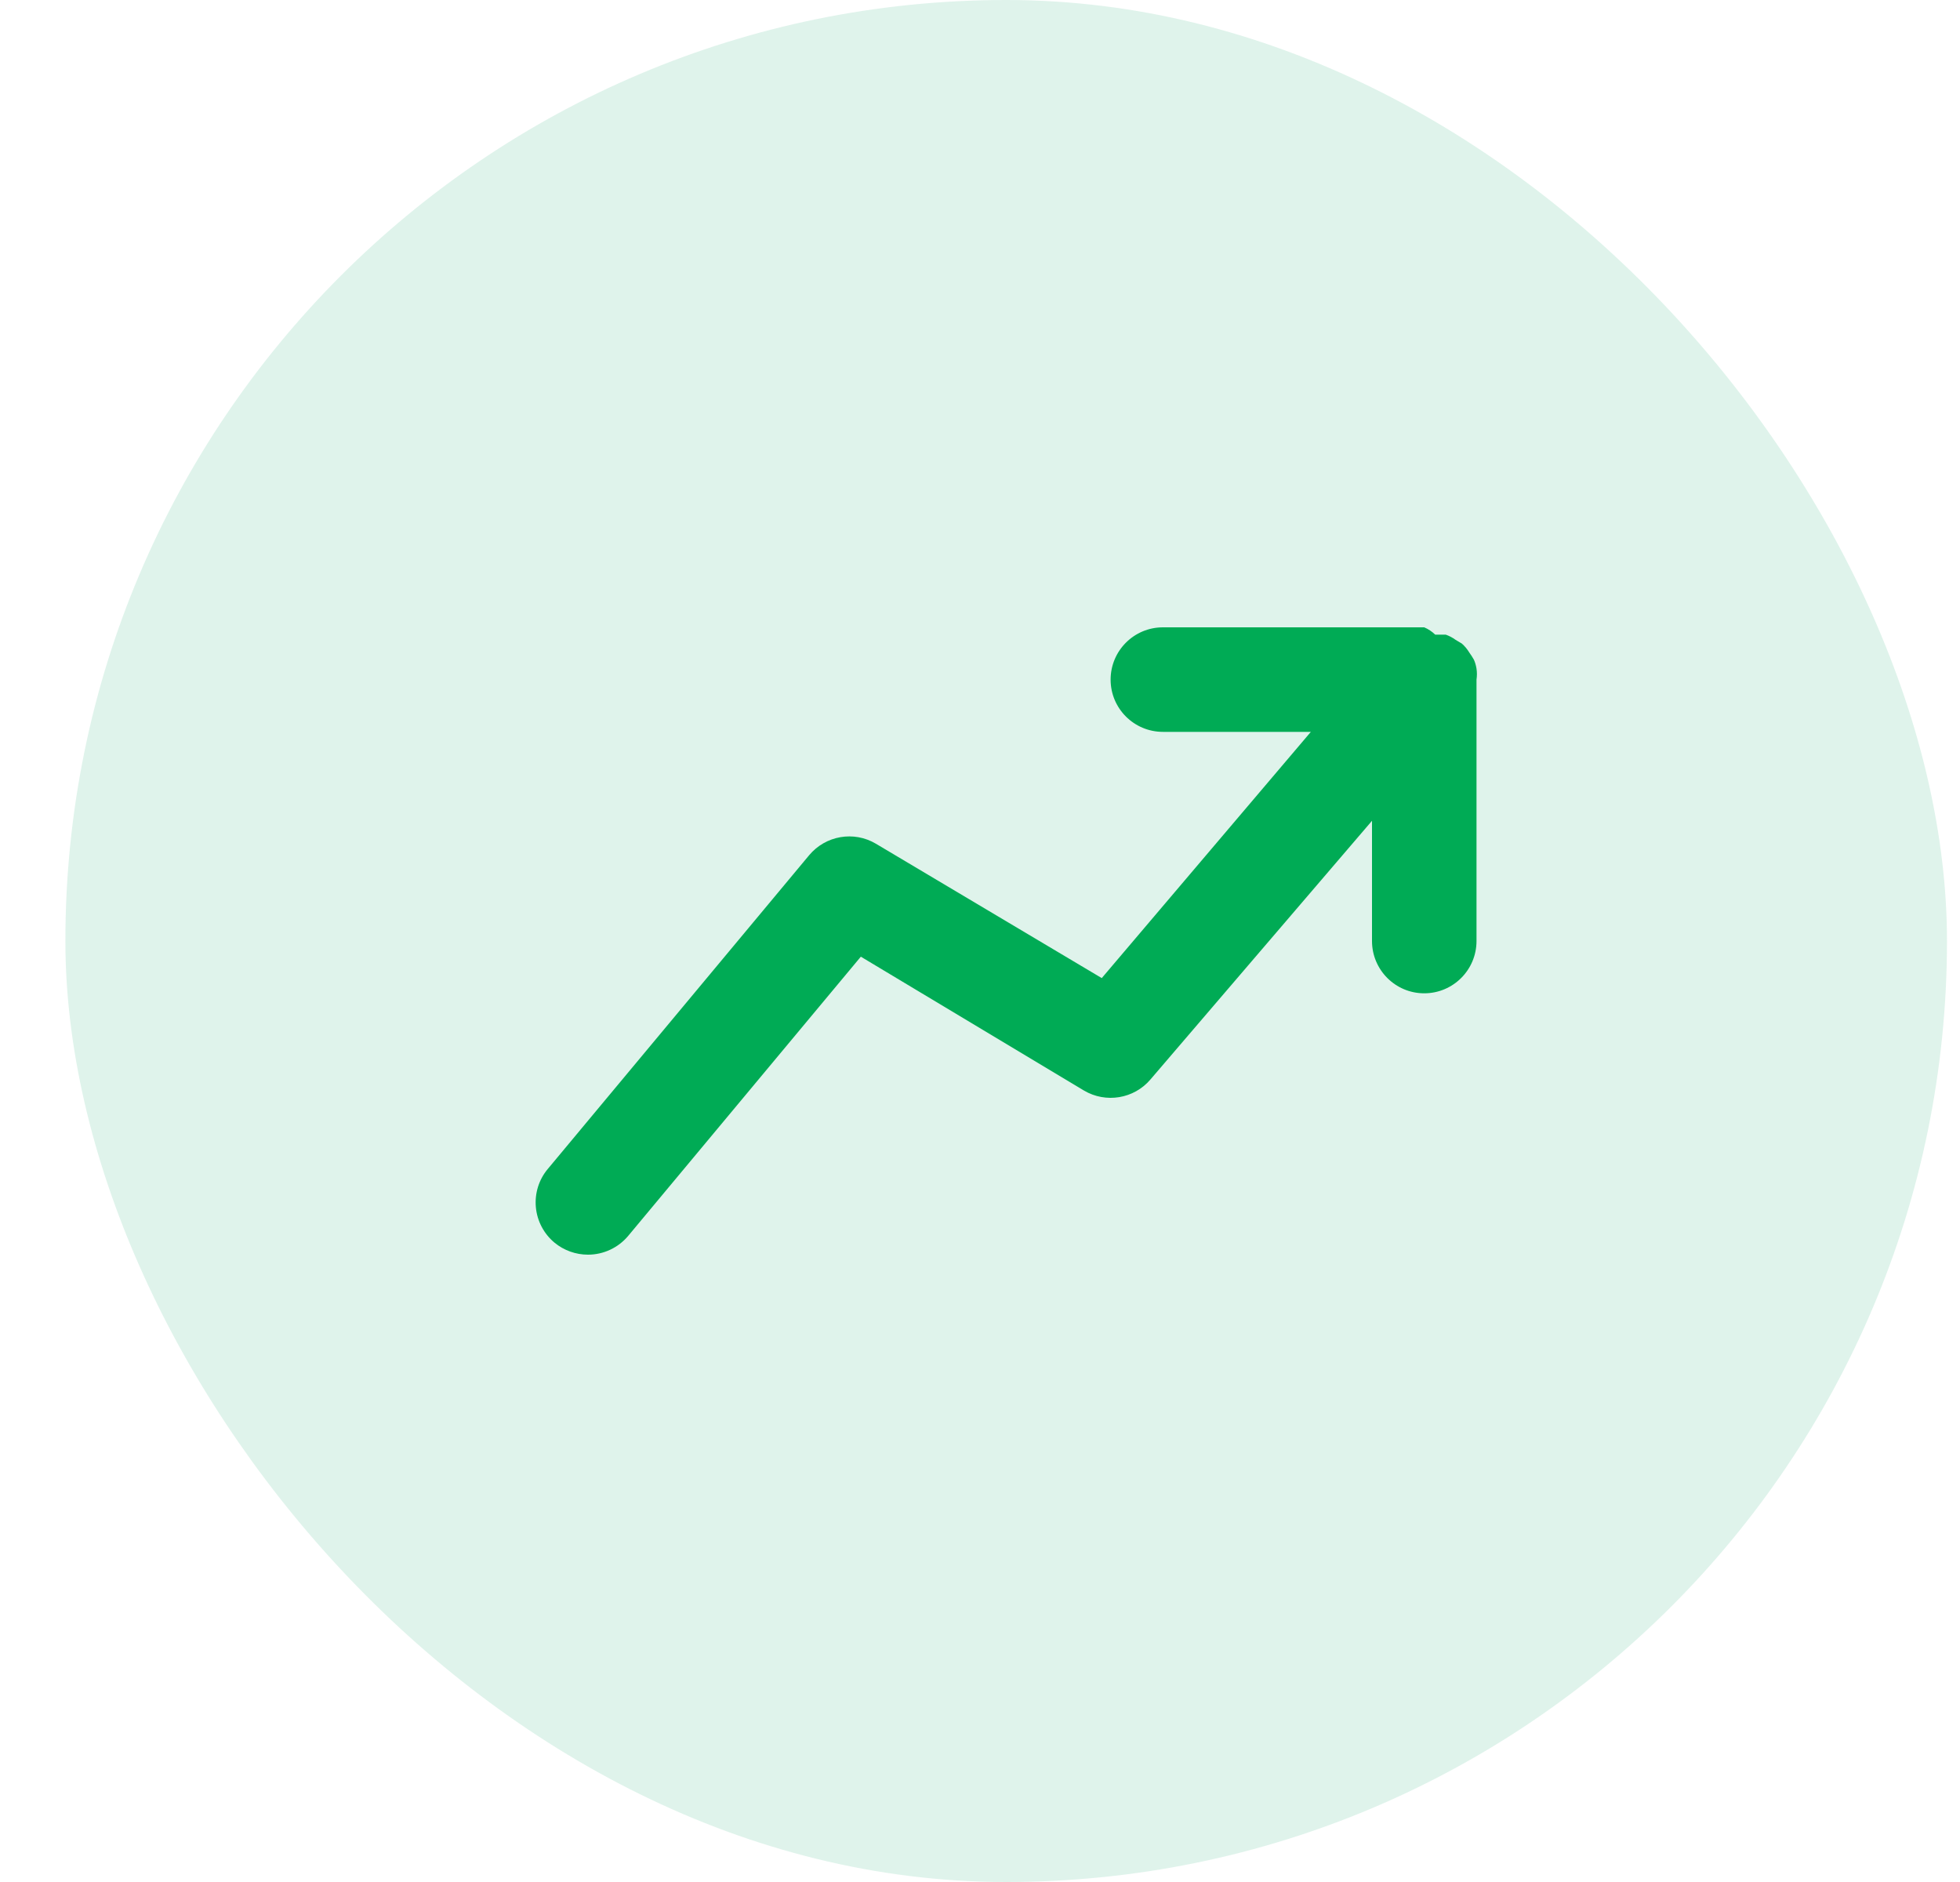<svg width="25" height="24" viewBox="0 0 25 24" fill="none" xmlns="http://www.w3.org/2000/svg">
<rect x="0.834" width="24" height="24" rx="12" fill="#36B37E" fill-opacity="0.16"/>
<path d="M18.833 8.667C18.84 8.62 18.84 8.573 18.833 8.527C18.827 8.488 18.816 8.449 18.8 8.413C18.782 8.381 18.762 8.35 18.74 8.32C18.715 8.278 18.683 8.24 18.646 8.207L18.567 8.16C18.528 8.131 18.485 8.109 18.44 8.093H18.306C18.266 8.054 18.218 8.022 18.166 8H14.833C14.465 8 14.166 8.298 14.166 8.667C14.166 9.035 14.465 9.333 14.833 9.333H16.72L14.053 12.473L11.173 10.76C10.891 10.592 10.53 10.655 10.32 10.907L6.987 14.907C6.873 15.043 6.819 15.218 6.835 15.395C6.851 15.571 6.937 15.734 7.073 15.847C7.193 15.946 7.344 16 7.5 16C7.698 16 7.886 15.912 8.013 15.76L10.98 12.2L13.826 13.907C14.105 14.072 14.463 14.013 14.673 13.767L17.5 10.467V12C17.5 12.368 17.798 12.667 18.166 12.667C18.535 12.667 18.833 12.368 18.833 12V8.667Z" fill="#00AB55"/>
</svg>
